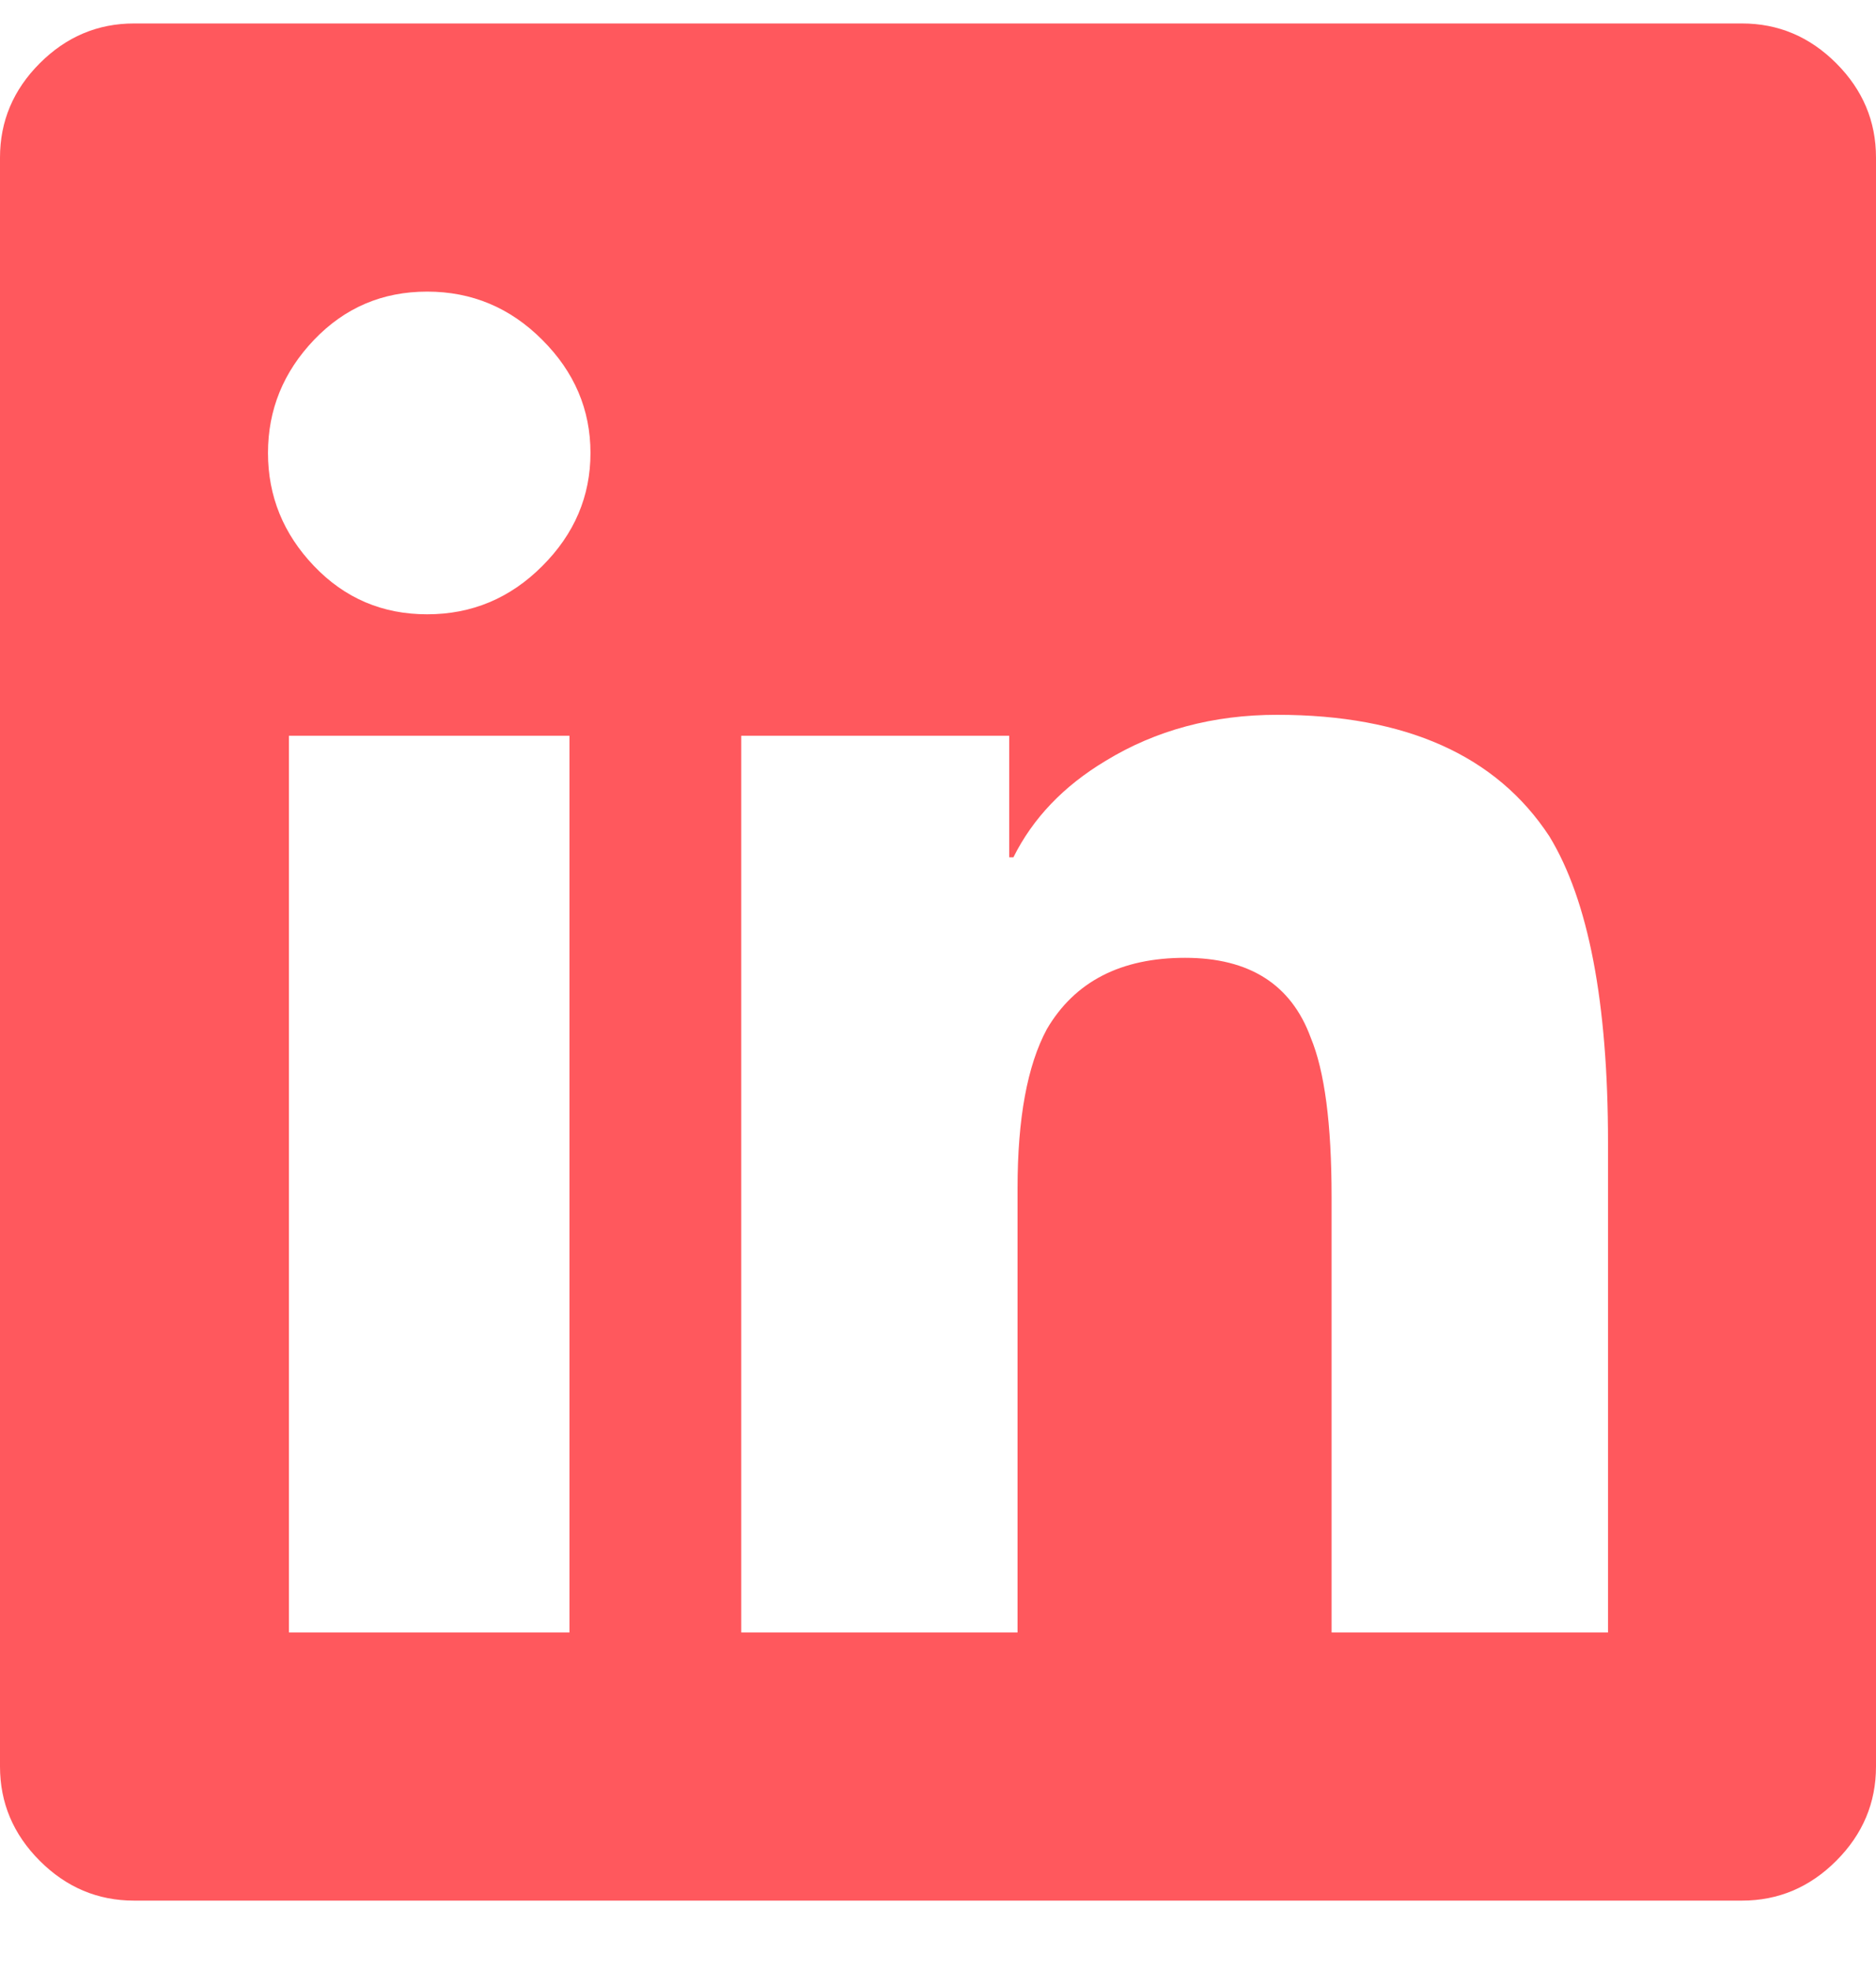 <?xml version="1.0" encoding="UTF-8"?>
<svg width="20px" height="21px" viewBox="0 0 20 21" version="1.1" xmlns="http://www.w3.org/2000/svg" xmlns:xlink="http://www.w3.org/1999/xlink">
    <title>Shape</title>
    <g id="Page-1" stroke="none" stroke-width="1" fill="none" fill-rule="evenodd">
        <g id="01-home" transform="translate(-949, -4052)" fill="#FF585D" fill-rule="nonzero">
            <g id="Group-3-Copy" transform="translate(877, 3929.25)">
                <path d="M90.571,123 C90.958,123 91.293,123.141 91.576,123.424 C91.859,123.707 92,124.042 92,124.429 L92,141.571 C92,141.958 91.859,142.293 91.576,142.576 C91.293,142.859 90.958,143 90.571,143 L73.429,143 C73.042,143 72.707,142.859 72.424,142.576 C72.141,142.293 72,141.958 72,141.571 L72,124.429 C72,124.042 72.141,123.707 72.424,123.424 C72.707,123.141 73.042,123 73.429,123 L90.571,123 Z M78.027,140.143 L78.071,140.143 L78.071,130.589 L75.08,130.589 L75.08,140.143 L78.027,140.143 Z M76.554,129.295 C77.03,129.295 77.439,129.124 77.781,128.781 C78.124,128.439 78.295,128.037 78.295,127.576 C78.295,127.115 78.124,126.713 77.781,126.371 C77.439,126.028 77.03,125.857 76.554,125.857 C76.077,125.857 75.676,126.028 75.348,126.371 C75.021,126.713 74.857,127.115 74.857,127.576 C74.857,128.037 75.021,128.439 75.348,128.781 C75.676,129.124 76.077,129.295 76.554,129.295 Z M89.143,140.143 L89.143,134.92 C89.143,133.432 88.935,132.345 88.518,131.661 C87.952,130.798 86.985,130.366 85.616,130.366 C84.932,130.366 84.321,130.53 83.786,130.857 C83.339,131.125 83.012,131.467 82.804,131.884 L82.759,131.884 L82.759,130.589 L79.902,130.589 L79.902,140.143 L82.848,140.143 L82.848,135.411 C82.848,134.667 82.952,134.101 83.161,133.714 C83.458,133.208 83.949,132.955 84.634,132.955 C85.318,132.955 85.765,133.238 85.973,133.804 C86.122,134.161 86.196,134.726 86.196,135.5 L86.196,140.143 L89.143,140.143 Z" id="Shape"></path>
            </g>
        </g>
    </g>
</svg>